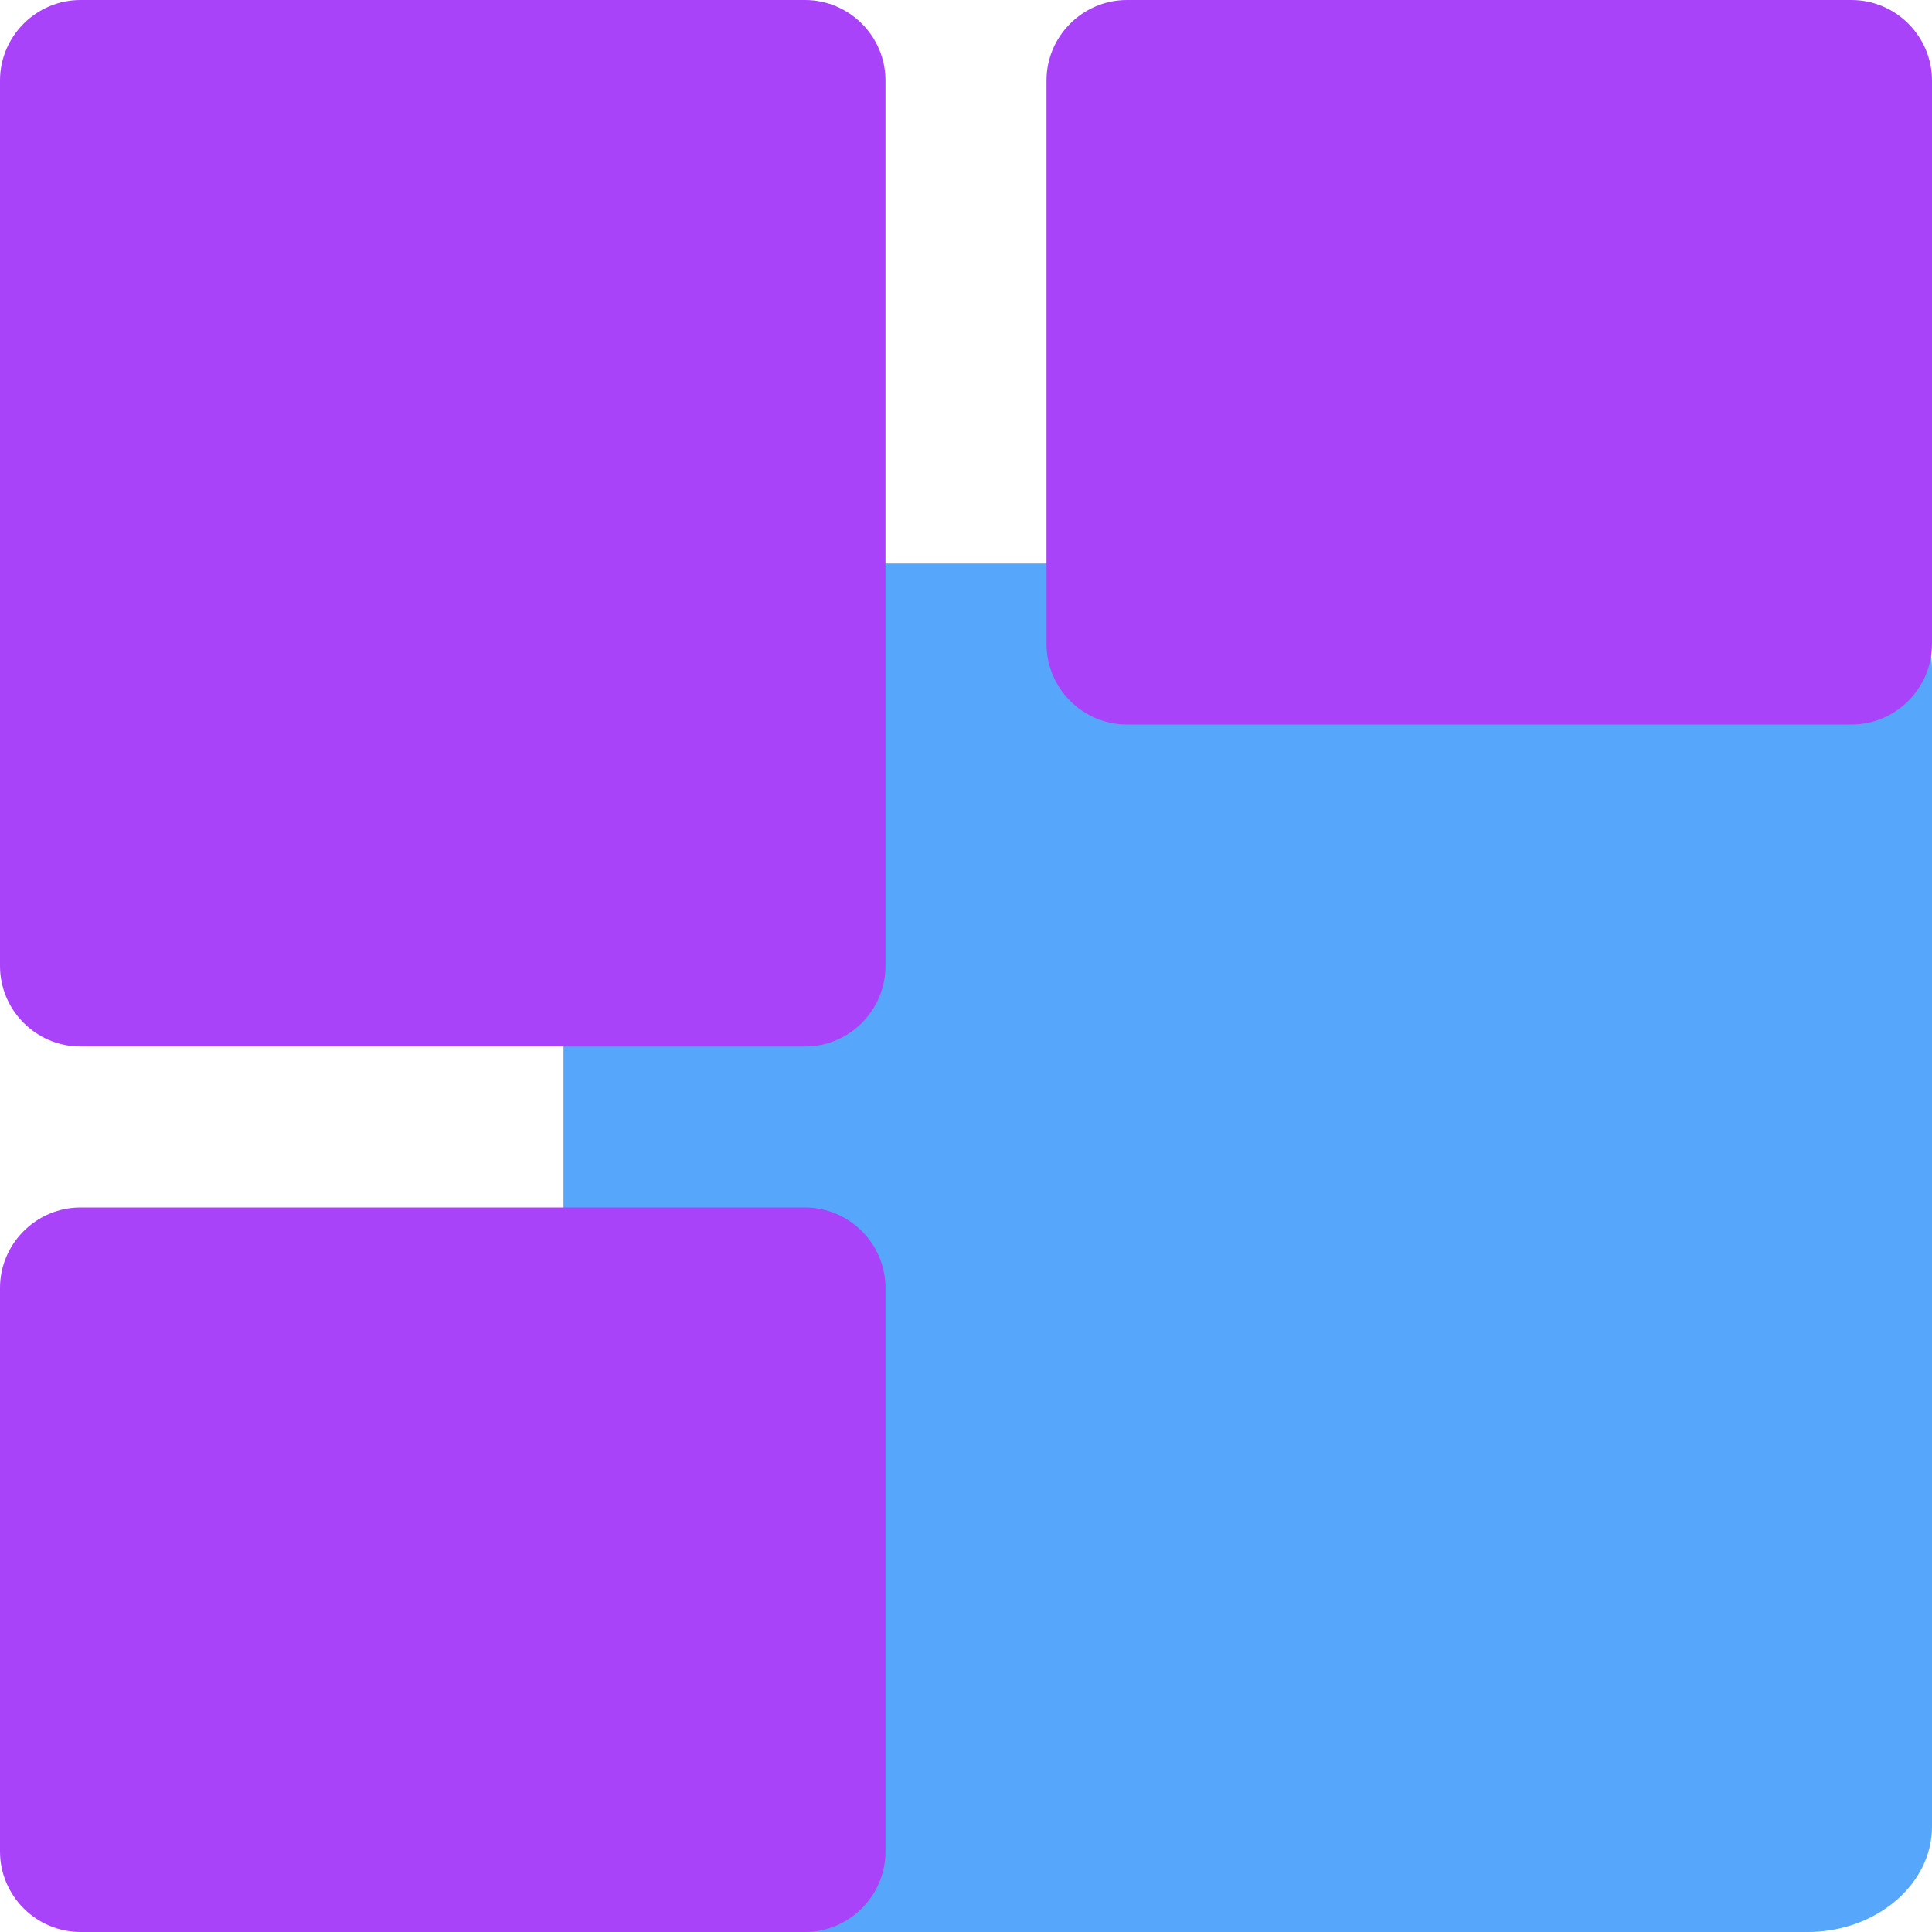<svg width="24" height="24" viewBox="0 0 24 24" fill="none" xmlns="http://www.w3.org/2000/svg">
<g clip-path="url(#clip0_3225_1070)">
<path d="M22.455 7H8.546C7.696 7 7 7.588 7 8.308V22.692C7 23.411 7.696 24 8.546 24H22.455C23.304 24 24 23.411 24 22.692V8.308C24 7.588 23.304 7 22.455 7Z" fill="#56A6FC"/>
<g style="mix-blend-mode:multiply">
<path d="M10 15H1C0.45 15 0 15.45 0 16V23C0 23.55 0.45 24 1 24H10C10.55 24 11 23.55 11 23V16C11 15.45 10.55 15 10 15Z" fill="#A943F9"/>
</g>
<g style="mix-blend-mode:multiply">
<path d="M23 0H14C13.45 0 13 0.45 13 1V8C13 8.55 13.45 9 14 9H23C23.55 9 24 8.55 24 8V1C24 0.45 23.55 0 23 0Z" fill="#A943F9"/>
</g>
<g style="mix-blend-mode:multiply">
<path d="M10 0H1C0.45 0 0 0.45 0 1V12C0 12.55 0.45 13 1 13H10C10.55 13 11 12.55 11 12V1C11 0.45 10.55 0 10 0Z" fill="#A943F9"/>
</g>
</g>
<defs>
<clipPath id="clip0_3225_1070">
<rect width="24" height="24" fill="white"/>
</clipPath>
</defs>
</svg>

